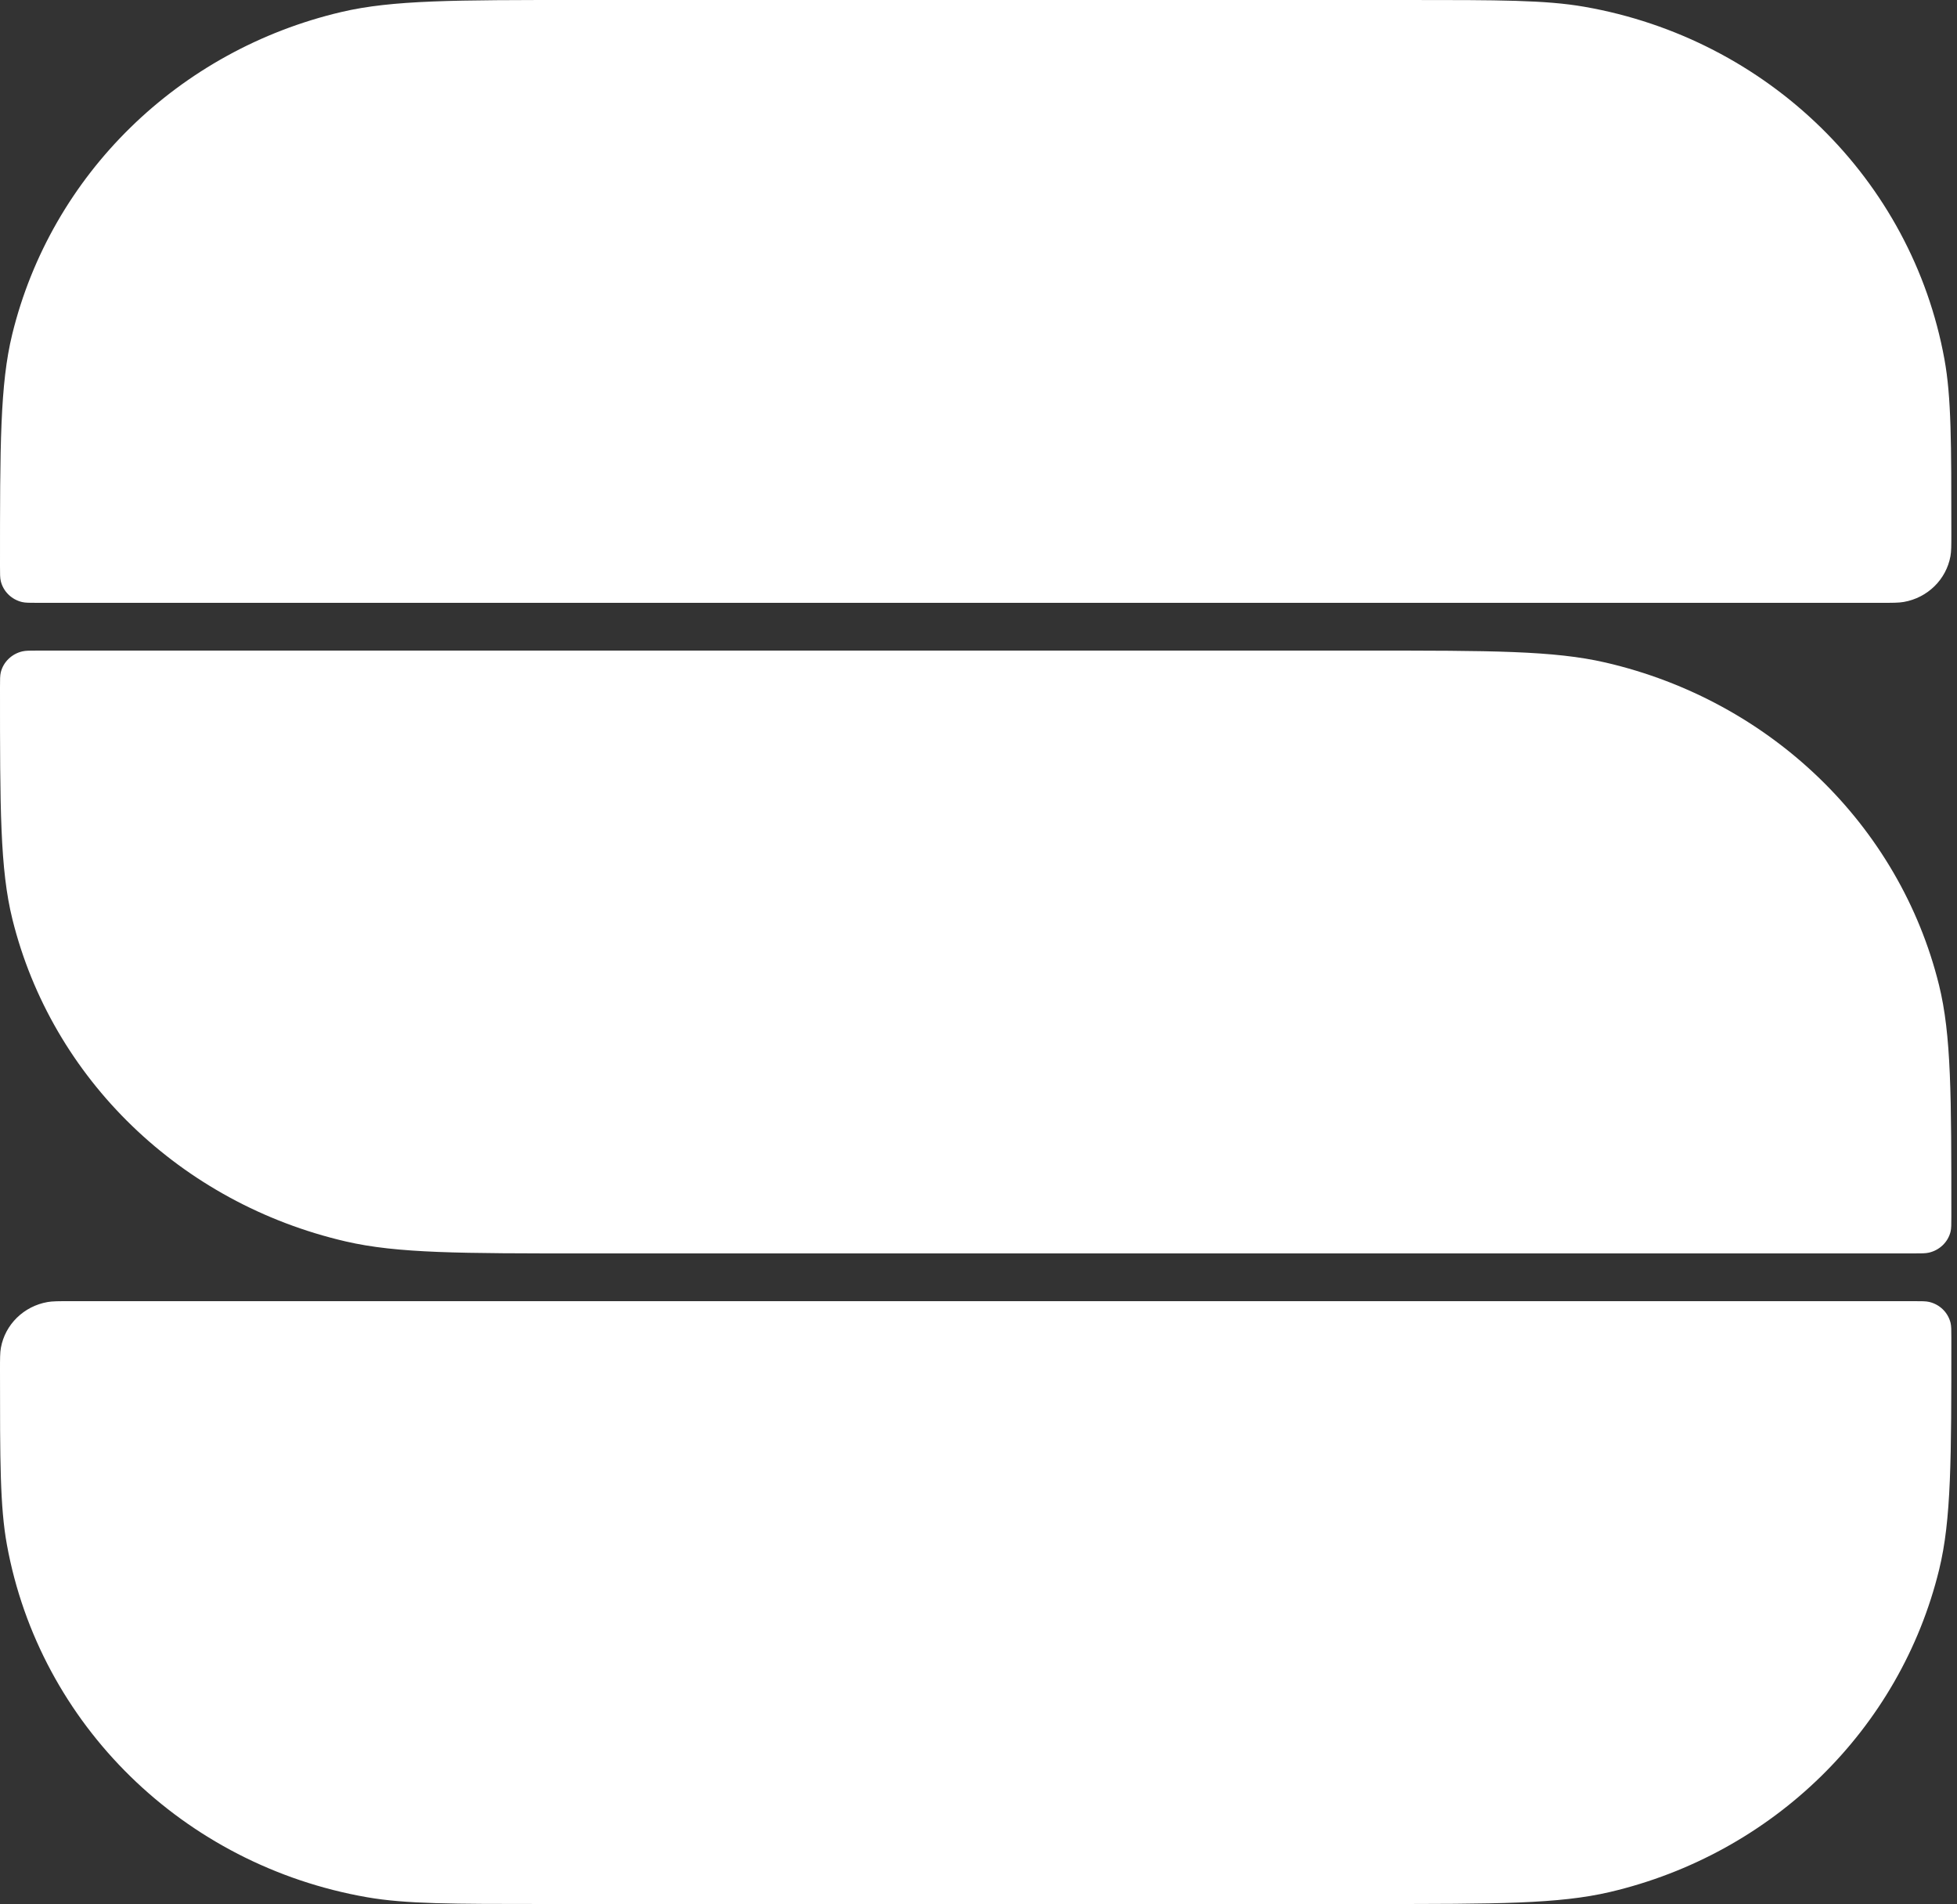 <svg width="258" height="251" viewBox="0 0 258 251" fill="none" xmlns="http://www.w3.org/2000/svg">
<rect x="0" y="0" width="258" height="251" fill="#333333" stroke="none"/>
<path d="M0 180.642C0 179.087 0 178.309 0.118 177.66C0.678 174.587 3.136 172.18 6.277 171.632C6.94 171.517 7.734 171.517 9.323 171.517H252.31C253.369 171.517 253.898 171.517 254.335 171.619C255.729 171.946 256.817 173.011 257.151 174.375C257.255 174.802 257.255 175.321 257.255 176.357C257.255 192.336 257.255 200.326 255.642 206.92C250.497 227.949 233.722 244.367 212.238 249.403C205.5 250.982 197.337 250.982 181.011 250.982H71.867C59.617 250.982 53.493 250.982 48.383 250.09C24.176 245.866 5.227 227.319 0.911 203.627C0 198.625 0 192.631 0 180.642Z" fill="white"/>
<path d="M0 90.599C0 89.563 1.63514e-07 89.044 0.106 88.617C0.444 87.253 1.546 86.188 2.957 85.861C3.399 85.759 3.935 85.759 5.007 85.759H180.059C196.589 85.759 204.854 85.759 211.676 87.338C233.429 92.373 250.413 108.792 255.622 129.82C257.255 136.414 257.255 144.404 257.255 160.383C257.255 161.42 257.255 161.938 257.149 162.366C256.812 163.729 255.71 164.795 254.299 165.121C253.856 165.224 253.32 165.224 252.248 165.224H77.196C60.666 165.224 52.402 165.224 45.58 163.645C23.827 158.609 6.842 142.191 1.633 121.163C0 114.568 0 106.578 0 90.599Z" fill="white"/>
<path d="M0 74.625C0 58.645 0 50.656 1.613 44.061C6.758 23.033 23.533 6.614 45.018 1.579C51.755 0 59.918 0 76.244 0H185.389C197.638 0 203.763 0 208.872 0.892C233.079 5.116 252.028 23.663 256.344 47.355C257.255 52.356 257.255 58.351 257.255 70.34C257.255 71.895 257.255 72.673 257.137 73.322C256.577 76.395 254.119 78.801 250.979 79.349C250.316 79.465 249.521 79.465 247.932 79.465H4.946C3.887 79.465 3.357 79.465 2.92 79.363C1.526 79.036 0.438 77.971 0.105 76.607C-1.61498e-07 76.179 0 75.661 0 74.625Z" fill="white"/>
</svg>
